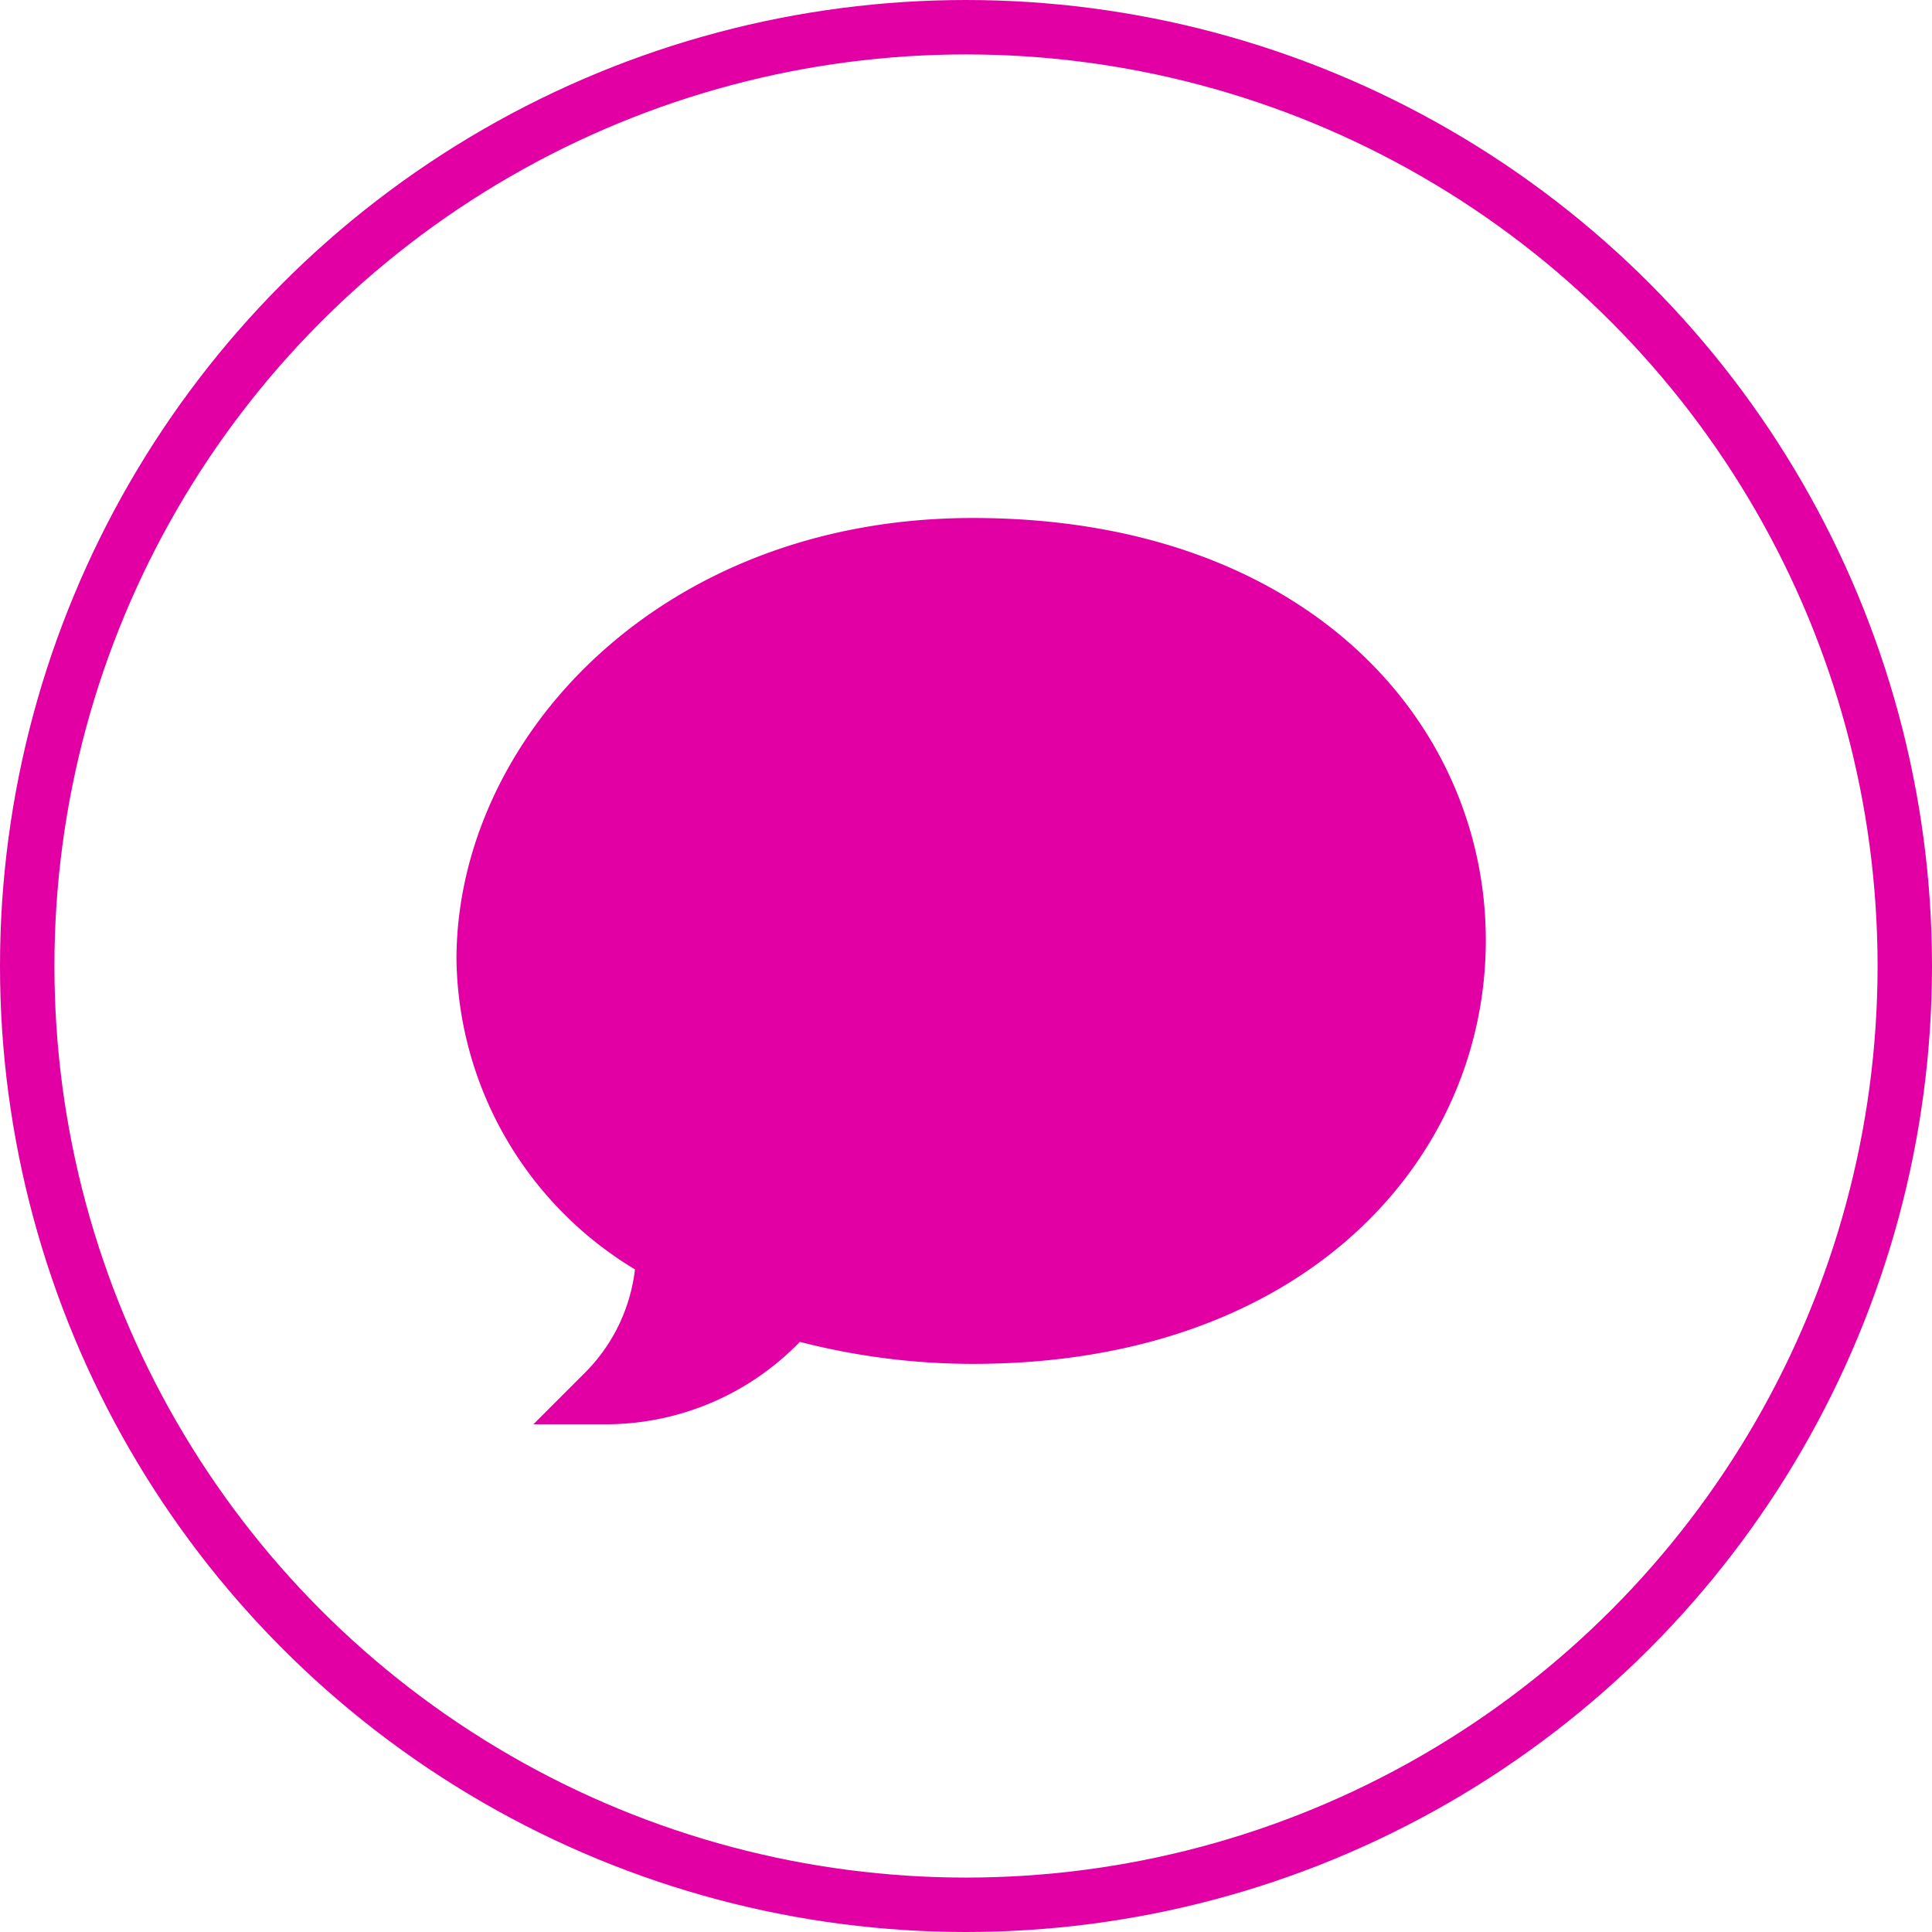 <svg id="Group_43" data-name="Group 43" xmlns="http://www.w3.org/2000/svg" width="71" height="71" viewBox="0 0 71 71">
  <g id="Ellipse_8" data-name="Ellipse 8" fill="none" stroke="#e200a5" stroke-width="2">
    <circle cx="35.5" cy="35.5" r="35.5" stroke="none"/>
    <circle cx="35.5" cy="35.5" r="34.5" fill="none"/>
  </g>
  <g id="Speech_Bubble_48_" transform="translate(16.775 19.036)">
    <g id="Group_24" data-name="Group 24" transform="translate(0 0)">
      <path id="Path_46" data-name="Path 46" d="M5.508,63.854H2.827l1.9-1.9a6.414,6.414,0,0,0,1.832-3.793A13.518,13.518,0,0,1,0,46.772c0-8.047,7.4-16.224,18.978-16.224,12.27,0,18.85,7.525,18.85,15.519,0,8.047-6.649,15.567-18.85,15.567a25.568,25.568,0,0,1-6.359-.809,9.933,9.933,0,0,1-7.112,3.029Z" transform="translate(0 -30.548)" fill="#e200a5"/>
    </g>
  </g>
</svg>
